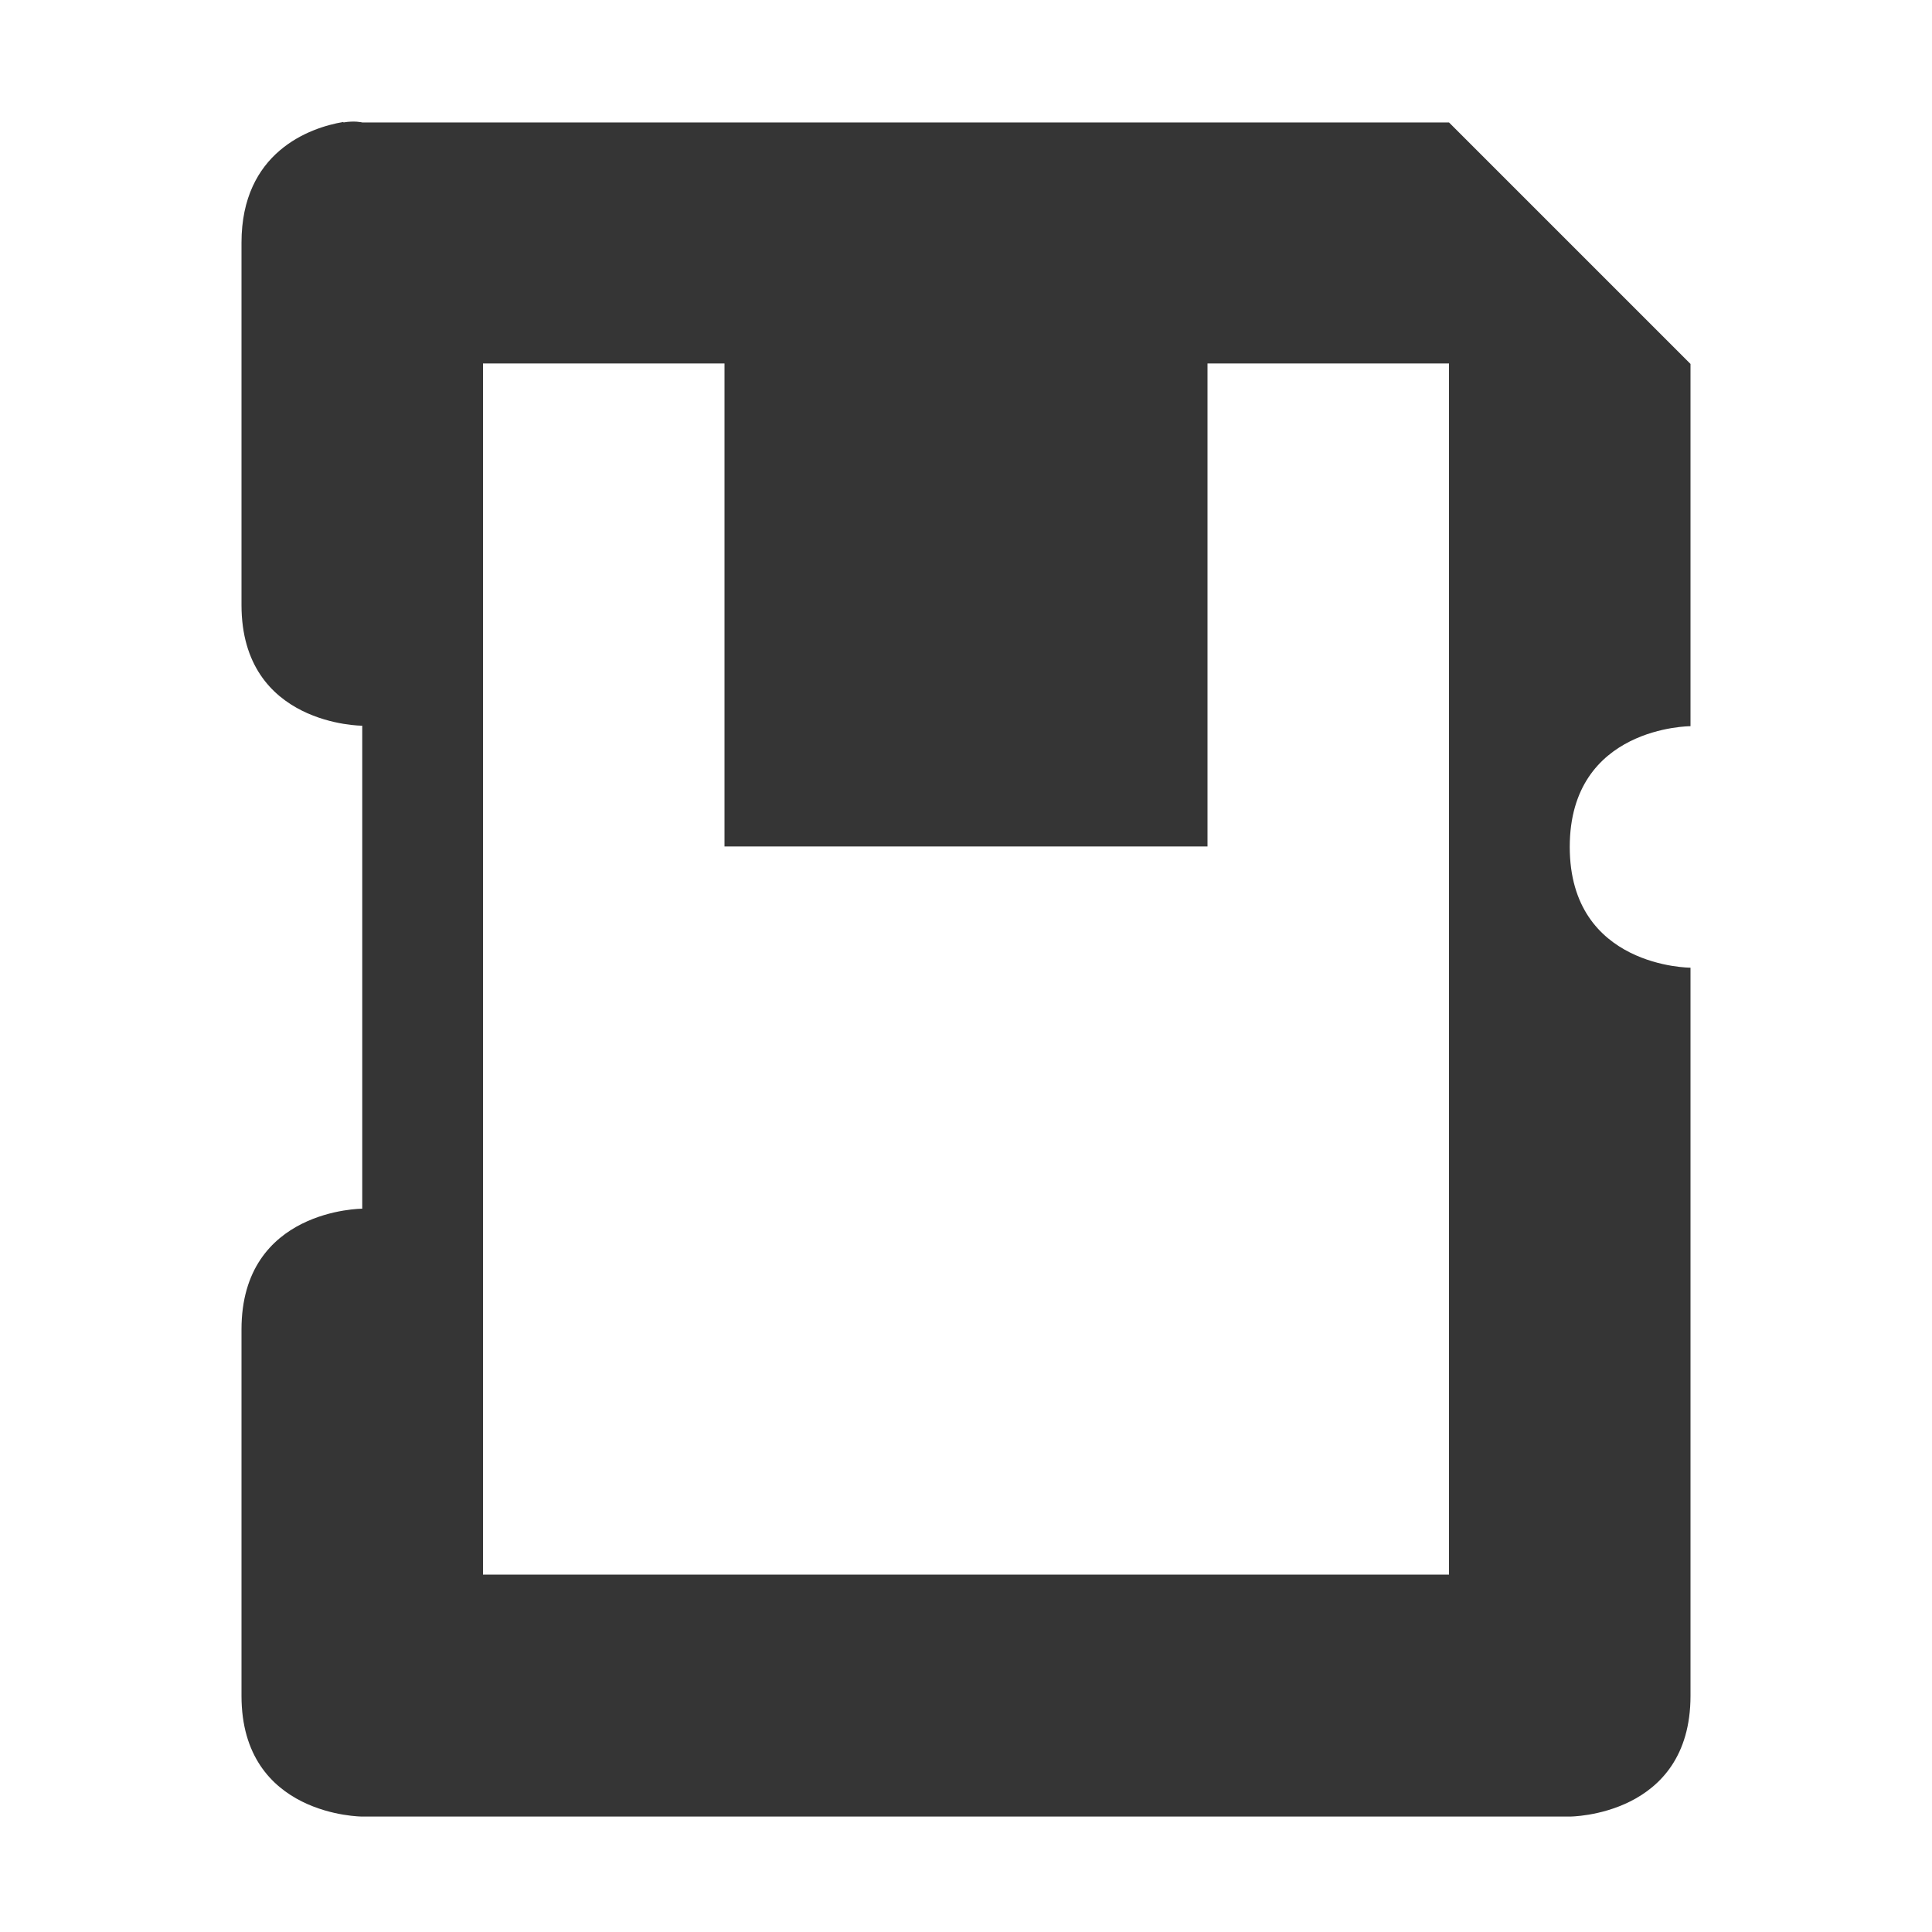 <svg xmlns="http://www.w3.org/2000/svg" viewBox="0 0 16 16">
 <path d="m 2.844 1.01 c -0.281 0.047 -0.844 0.25 -0.844 1 l 0 3 c 0 1 1 1 1 1 l 0 4 c 0 0 -1 0 -1 1 l 0 3.034 c 0 1 1 1 1 1 l 10 0 c 0 0 1 0 1 -1 l 0 -6.03 c 0 0 -1 0 -1 -1 0 -1 1 -1 1 -1 l 0 -3 -2 -2 -9 0 c 0 0 -0.063 -0.016 -0.156 0 z m 1.156 2 l 2 0 0 4 4 0 0 -4 2 0 0 10.03 -8 0 z" style="fill:#353535;fill-opacity:1;stroke:none"/>
</svg>
